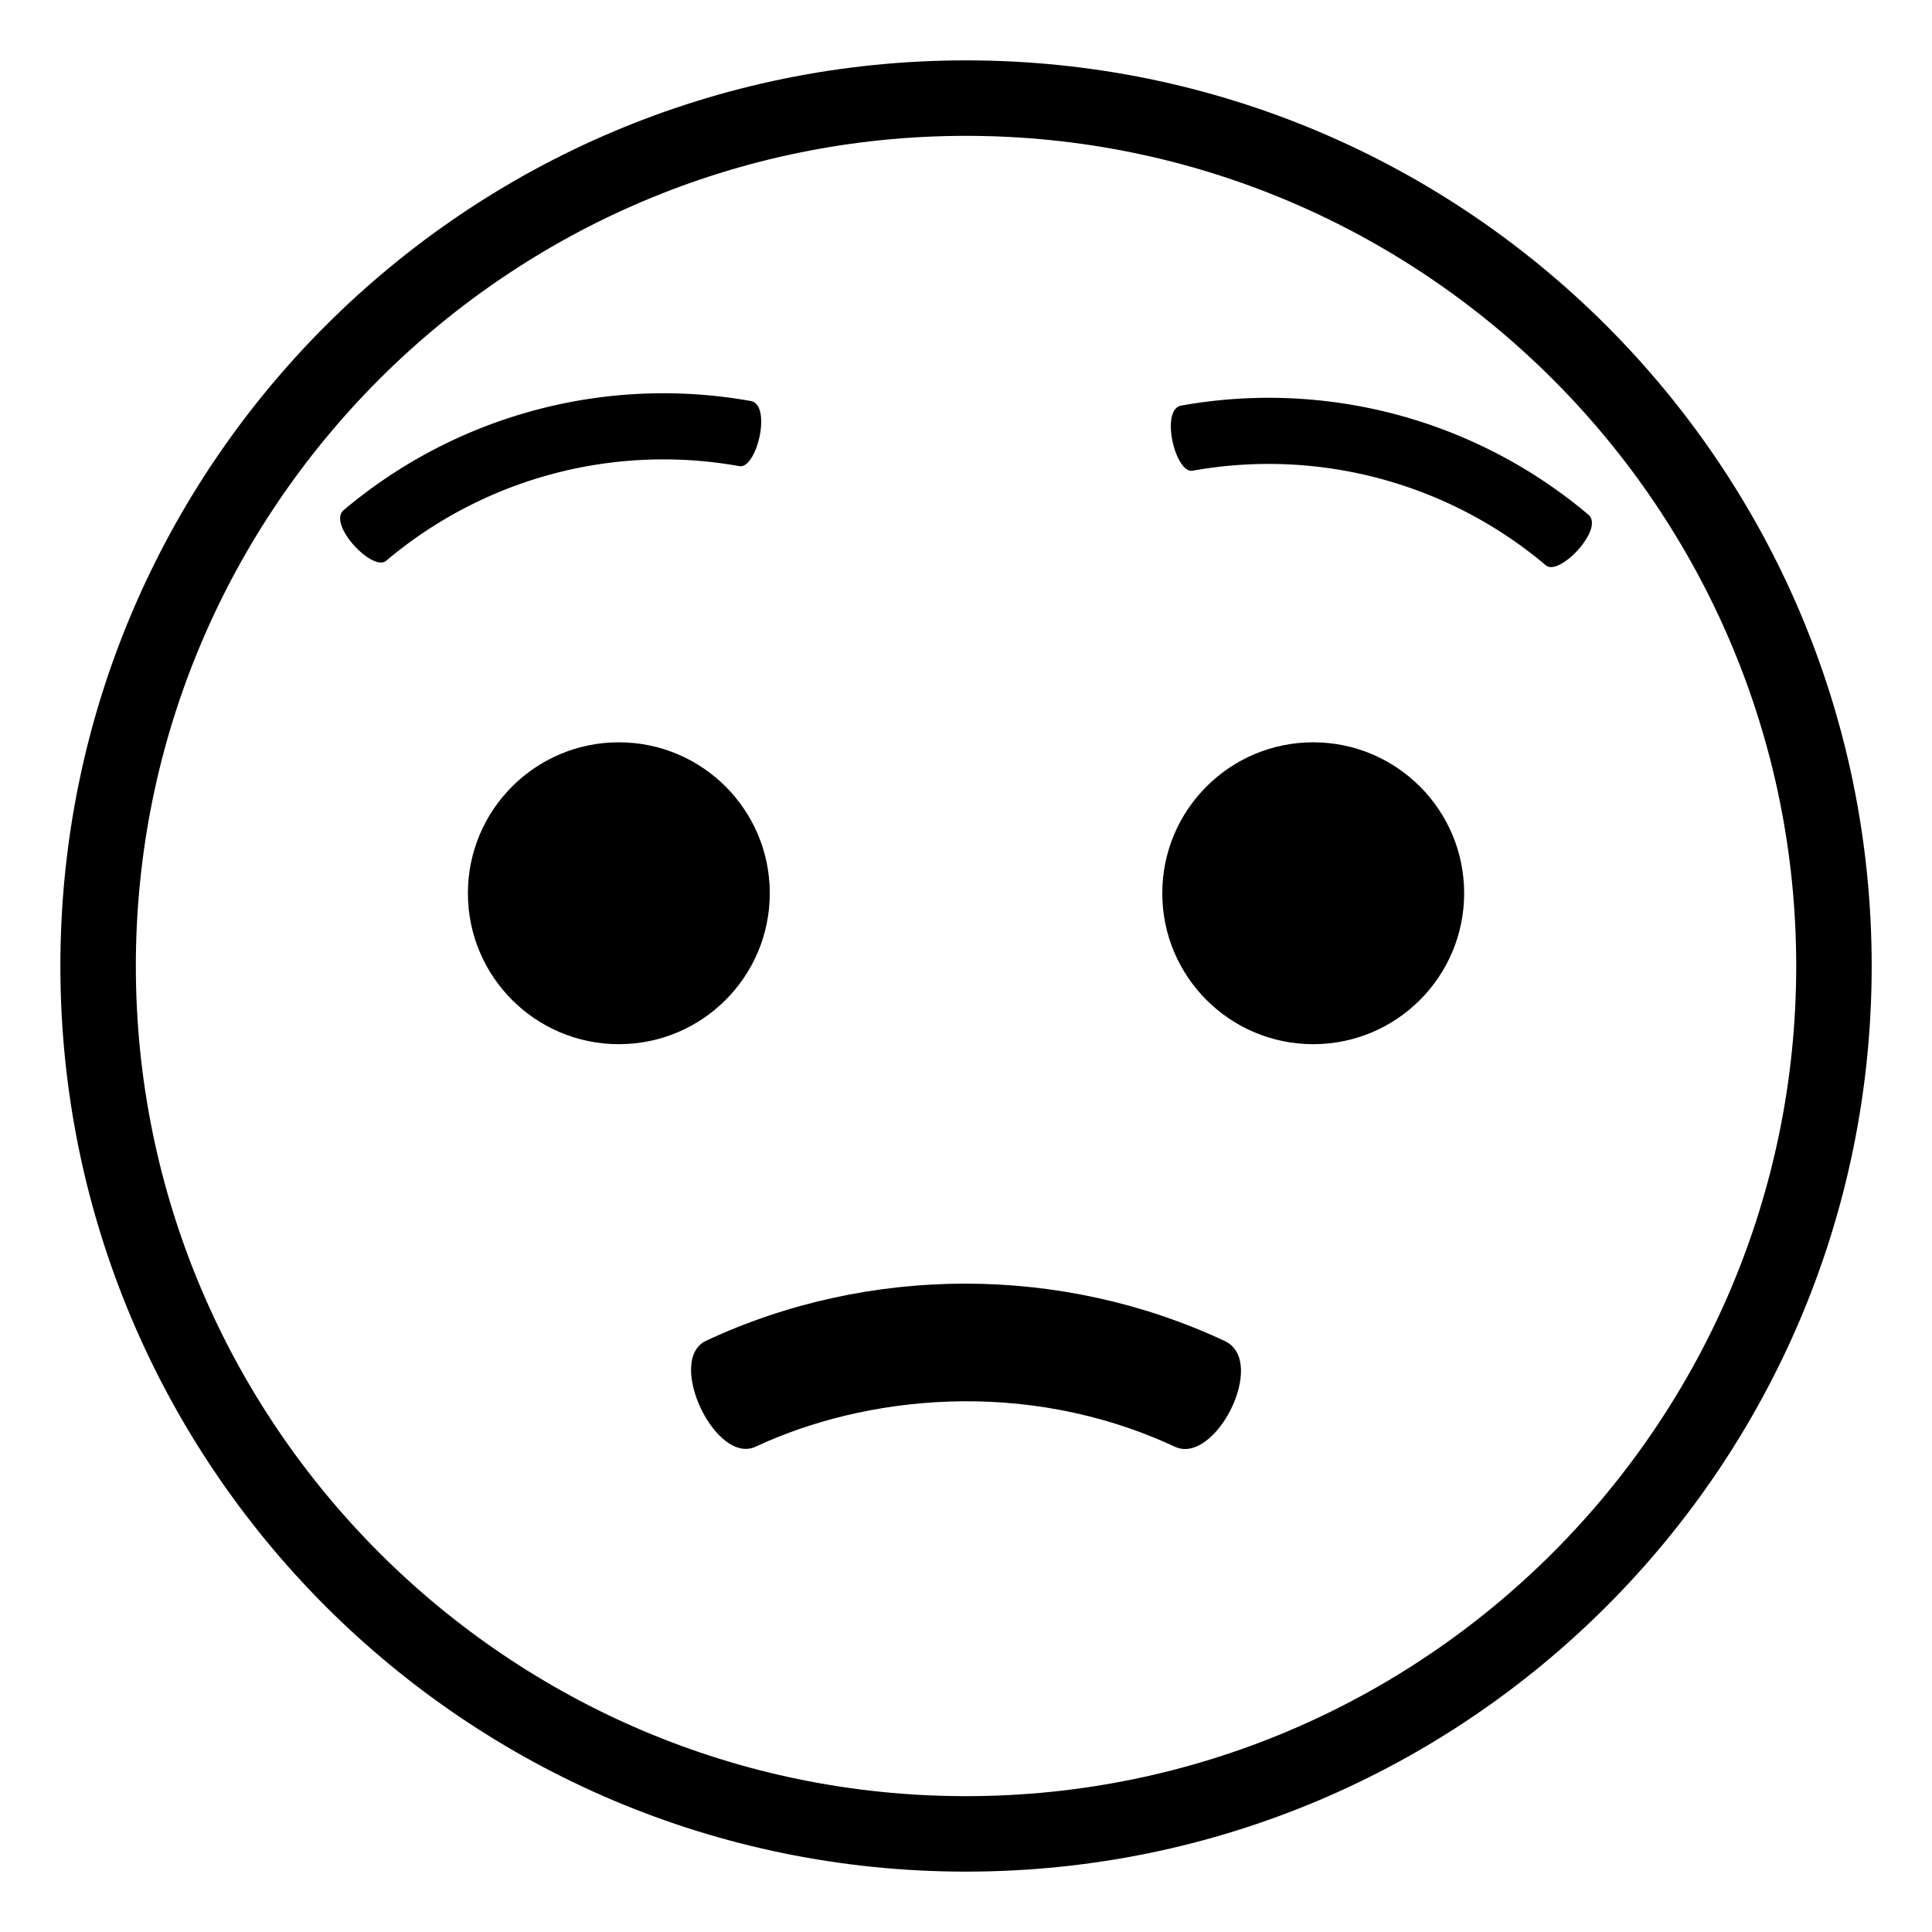 <?xml version="1.0" encoding="utf-8"?>
<svg width="800px" height="800px" viewBox="0 0 64 64" xmlns="http://www.w3.org/2000/svg" xmlns:xlink="http://www.w3.org/1999/xlink" aria-hidden="true" role="img" class="iconify iconify--emojione-monotone" preserveAspectRatio="xMidYMid meet"><path d="M32 2C15.432 2 2 15.432 2 32s13.432 30 30 30c16.571 0 30.002-13.432 30.002-30S48.57 2 32 2zm0 57.5C16.836 59.5 4.5 47.164 4.5 32S16.836 4.5 32 4.5c15.165 0 27.502 12.336 27.502 27.5S47.164 59.5 32 59.5z" fill="#000000"></path><circle cx="20.5" cy="29.59" r="5" fill="#000000"></circle><circle cx="43.502" cy="29.59" r="5" fill="#000000"></circle><path d="M52.619 17.051a16.418 16.418 0 0 0-13.492-3.615c-.703.135-.193 2.27.385 2.156c4.17-.748 8.457.4 11.693 3.133c.443.386 1.955-1.205 1.414-1.674" fill="#000000"></path><path d="M24.488 15.441c.578.113 1.09-2.021.387-2.156A16.425 16.425 0 0 0 11.383 16.9c-.541.469.969 2.063 1.412 1.674a14.236 14.236 0 0 1 11.693-3.133" fill="#000000"></path><path d="M40.582 44.428c-5.404-2.538-11.788-2.54-17.197-.012c-1.339.645.329 4.15 1.662 3.5c3.571-1.665 8.896-2.306 13.875.01c1.334.619 3.078-2.813 1.66-3.498" fill="#000000"></path></svg>